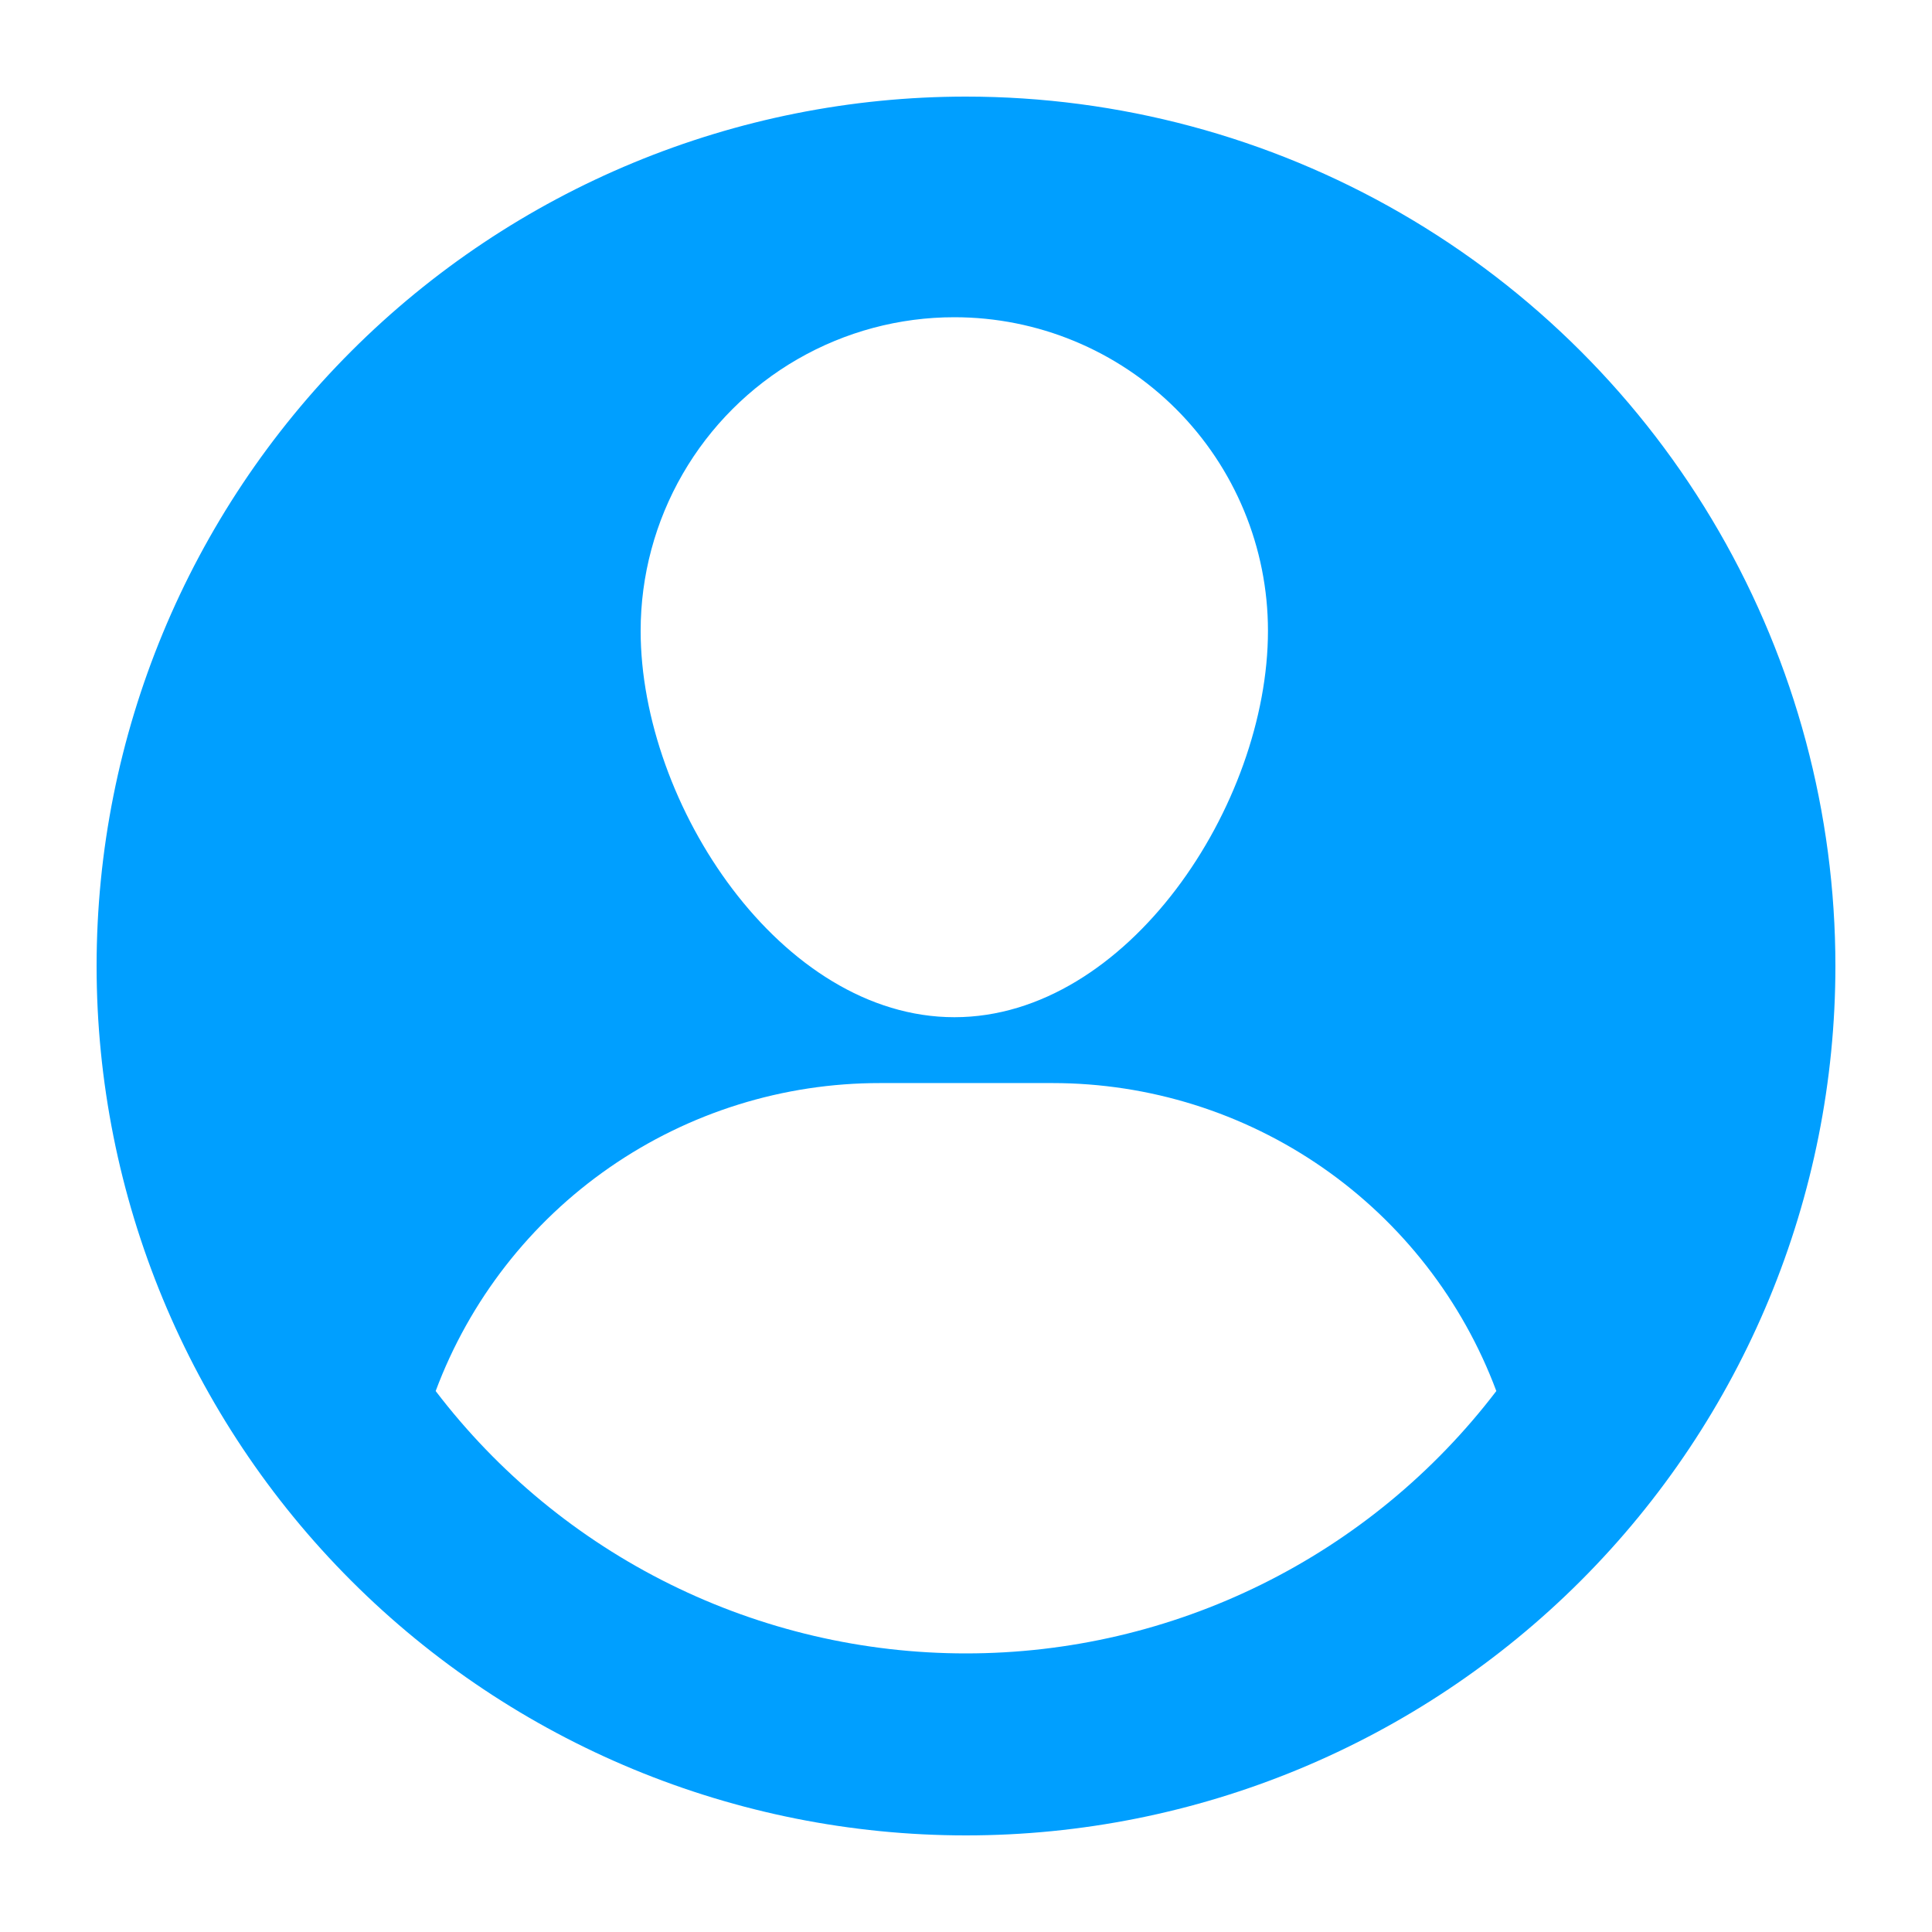 <?xml version="1.0" encoding="UTF-8"?>
<svg width="1200pt" height="1200pt" version="1.1" viewBox="0 0 1200 1200" xmlns="http://www.w3.org/2000/svg">
 <path d="m600 60c-143.22 0-280.57 56.895-381.84 158.16-101.27 101.27-158.16 238.62-158.16 381.84s56.895 280.57 158.16 381.84c101.27 101.27 238.62 158.16 381.84 158.16s280.57-56.895 381.84-158.16c101.27-101.27 158.16-238.62 158.16-381.84 0-94.789-24.953-187.91-72.348-270-47.395-82.09-115.56-150.26-197.65-197.65-82.09-47.395-175.21-72.348-270-72.348zm-7.199 137.04c51.652 0 101.19 20.52 137.71 57.043 36.523 36.527 57.043 86.062 57.043 137.72 0 108-87.238 240-194.76 240-107.52 0-194.88-132-194.88-240h0.004c0-34.203 9.004-67.801 26.109-97.414 17.109-29.617 41.711-54.207 71.34-71.293 29.625-17.09 63.227-26.074 97.43-26.055zm7.199 829.92c-63.742 0.02-126.63-14.676-183.77-42.941-57.137-28.266-106.97-69.336-145.63-120.02 21-56.227 58.699-104.69 108.03-138.88 49.336-34.191 107.95-52.477 167.97-52.402h107.28-0.004c59.941 0.023 118.45 18.355 167.68 52.539 49.238 34.184 86.863 82.59 107.84 138.74-38.66 50.684-88.496 91.754-145.63 120.02-57.133 28.266-120.02 42.961-183.77 42.941z" fill="#009fff"/>
</svg>
